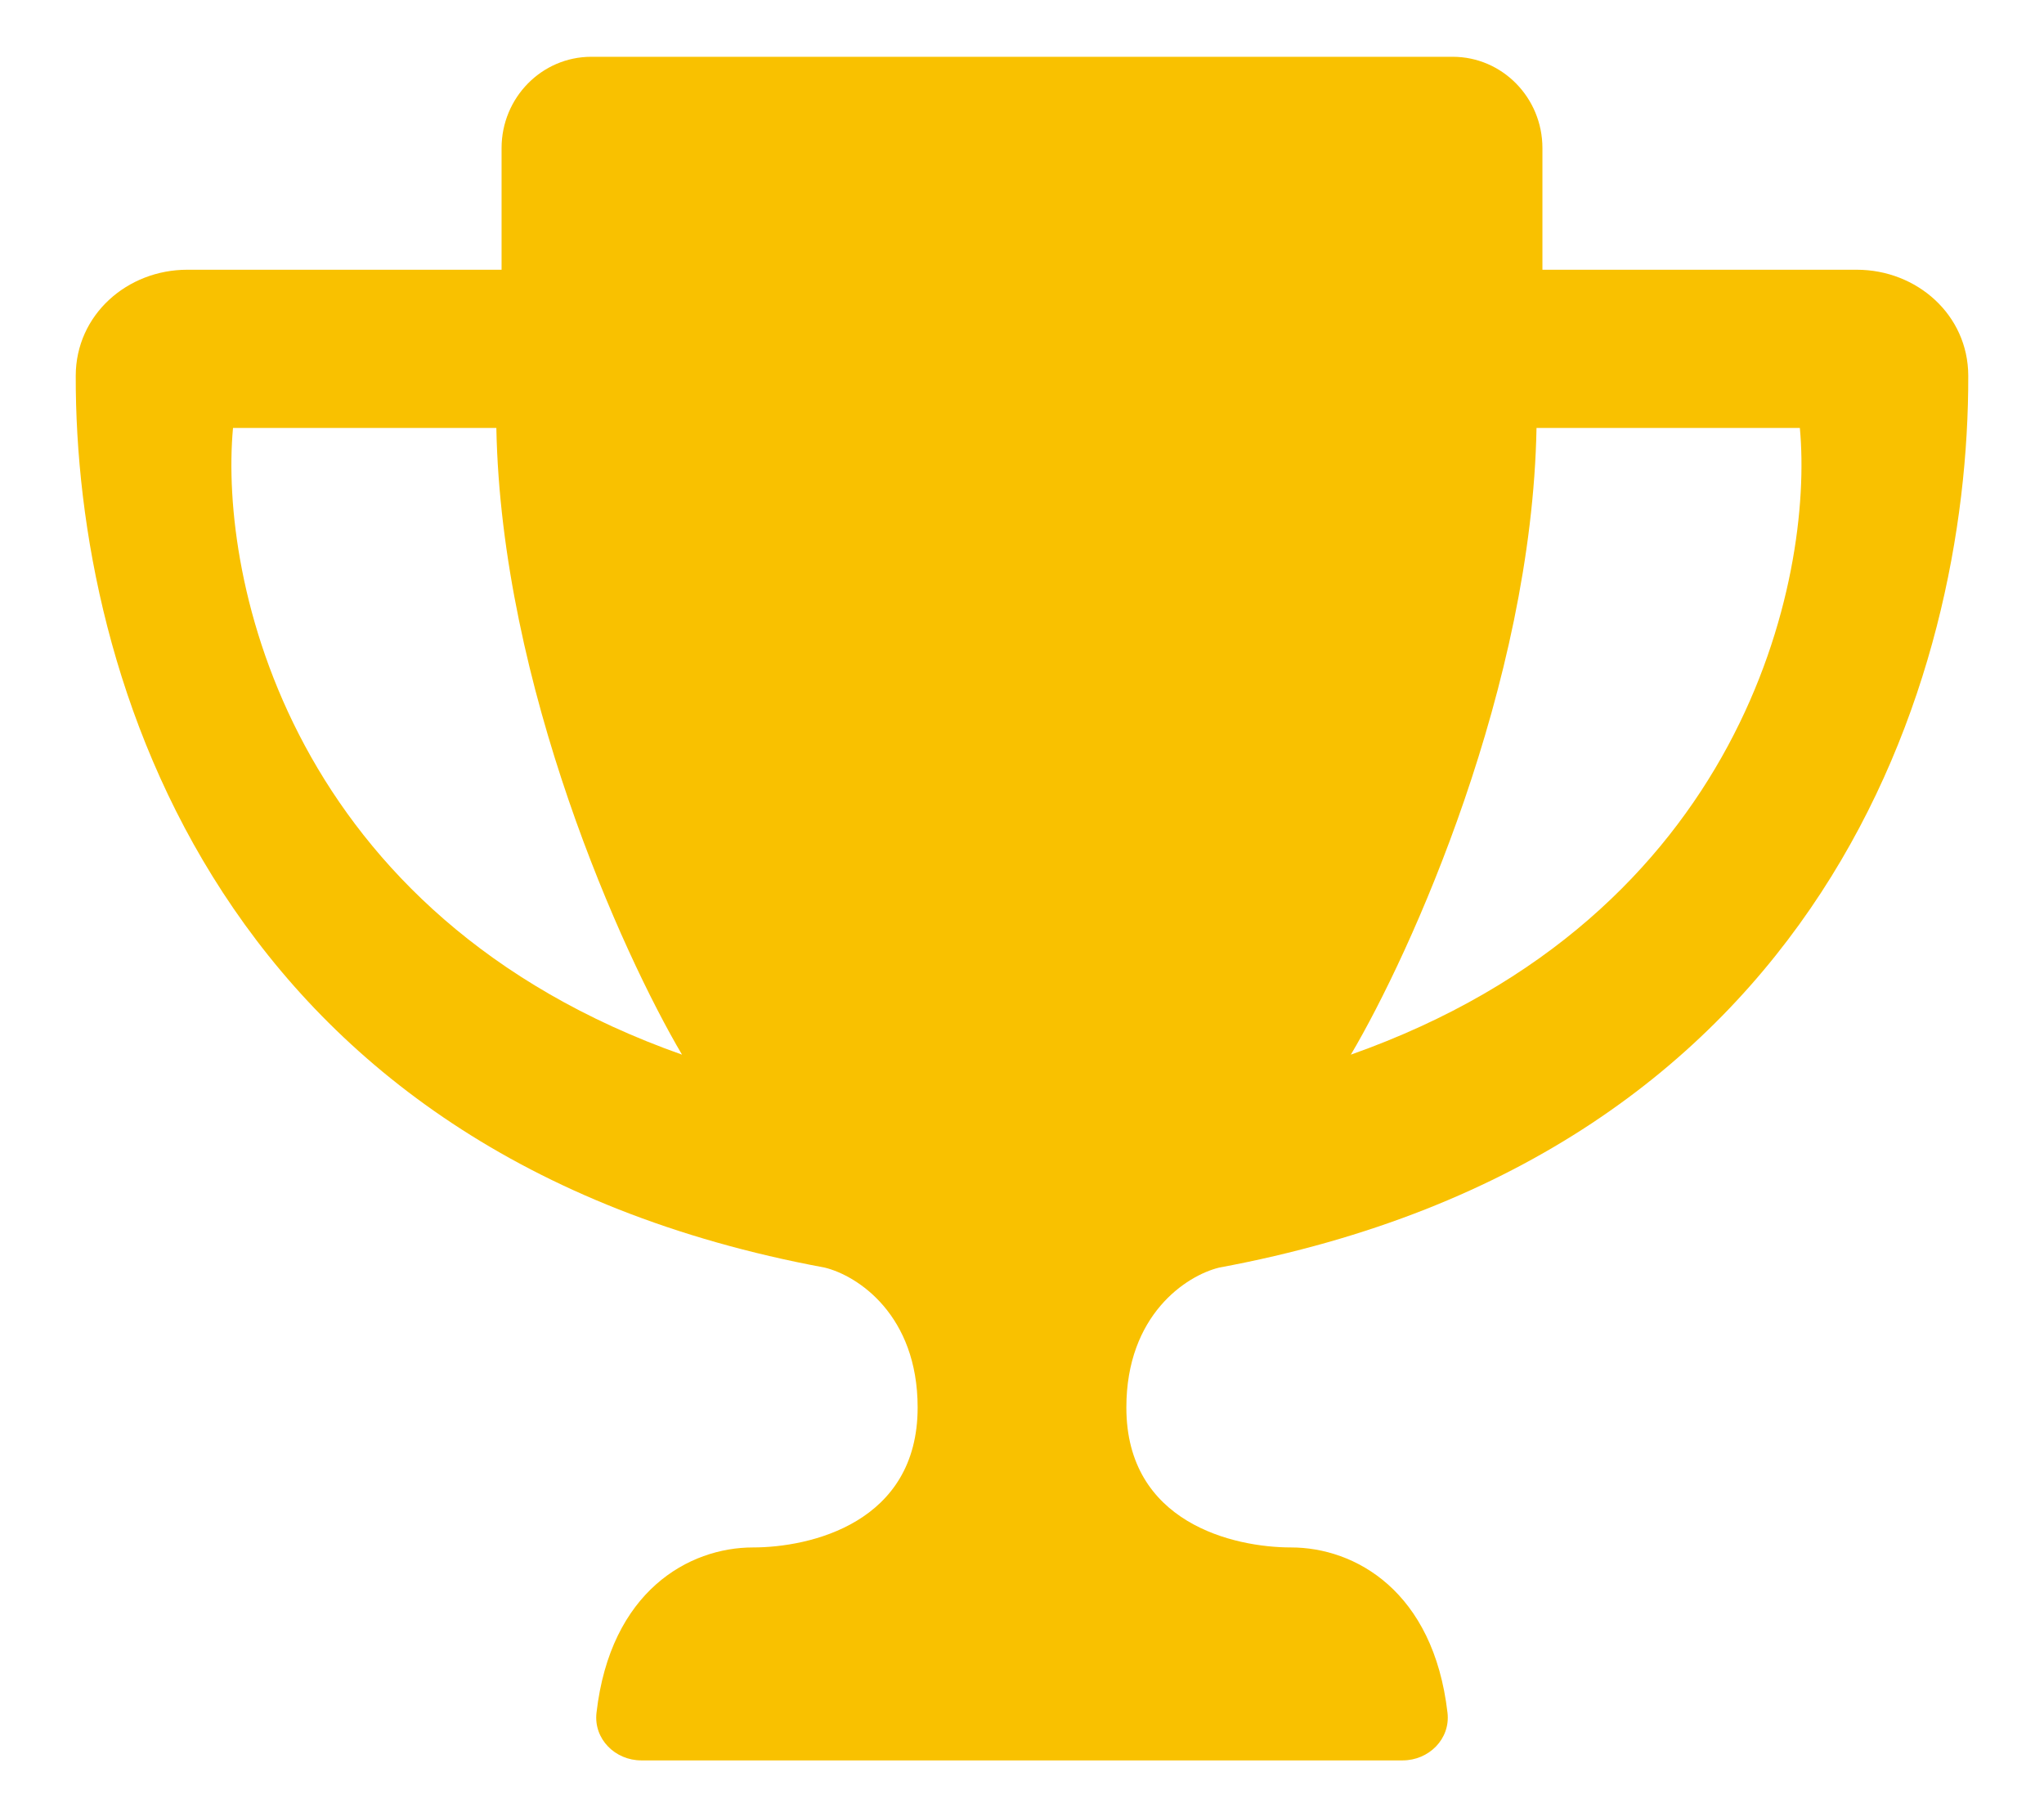 <svg width="18" height="16" viewBox="0 0 18 16" fill="none" xmlns="http://www.w3.org/2000/svg">
<path d="M12.793 0.5C13.229 0.5 13.583 0.86 13.583 1.304V2.375H16.351C16.88 2.375 17.332 2.772 17.333 3.308C17.34 5.967 16.066 10.173 10.736 11.161C10.446 11.232 9.919 11.578 9.919 12.393C9.919 13.411 10.867 13.625 11.369 13.625C11.933 13.625 12.623 14.009 12.747 15.08C12.774 15.312 12.582 15.5 12.352 15.5H5.647C5.418 15.5 5.226 15.312 5.253 15.08C5.376 14.009 6.067 13.625 6.631 13.625C7.132 13.625 8.081 13.411 8.081 12.393C8.081 11.578 7.553 11.232 7.263 11.161C1.934 10.173 0.66 5.967 0.667 3.308C0.668 2.772 1.12 2.375 1.649 2.375H4.417V1.304C4.417 0.86 4.771 0.5 5.207 0.5H12.793ZM2.052 3.768C1.929 5.098 2.547 8.064 6.006 9.286C5.479 8.393 4.414 6.039 4.371 3.768H2.052ZM13.531 3.768C13.489 6.039 12.424 8.393 11.896 9.286C15.355 8.064 15.973 5.098 15.85 3.768H13.531Z" fill="#F9C100"/>
</svg>
